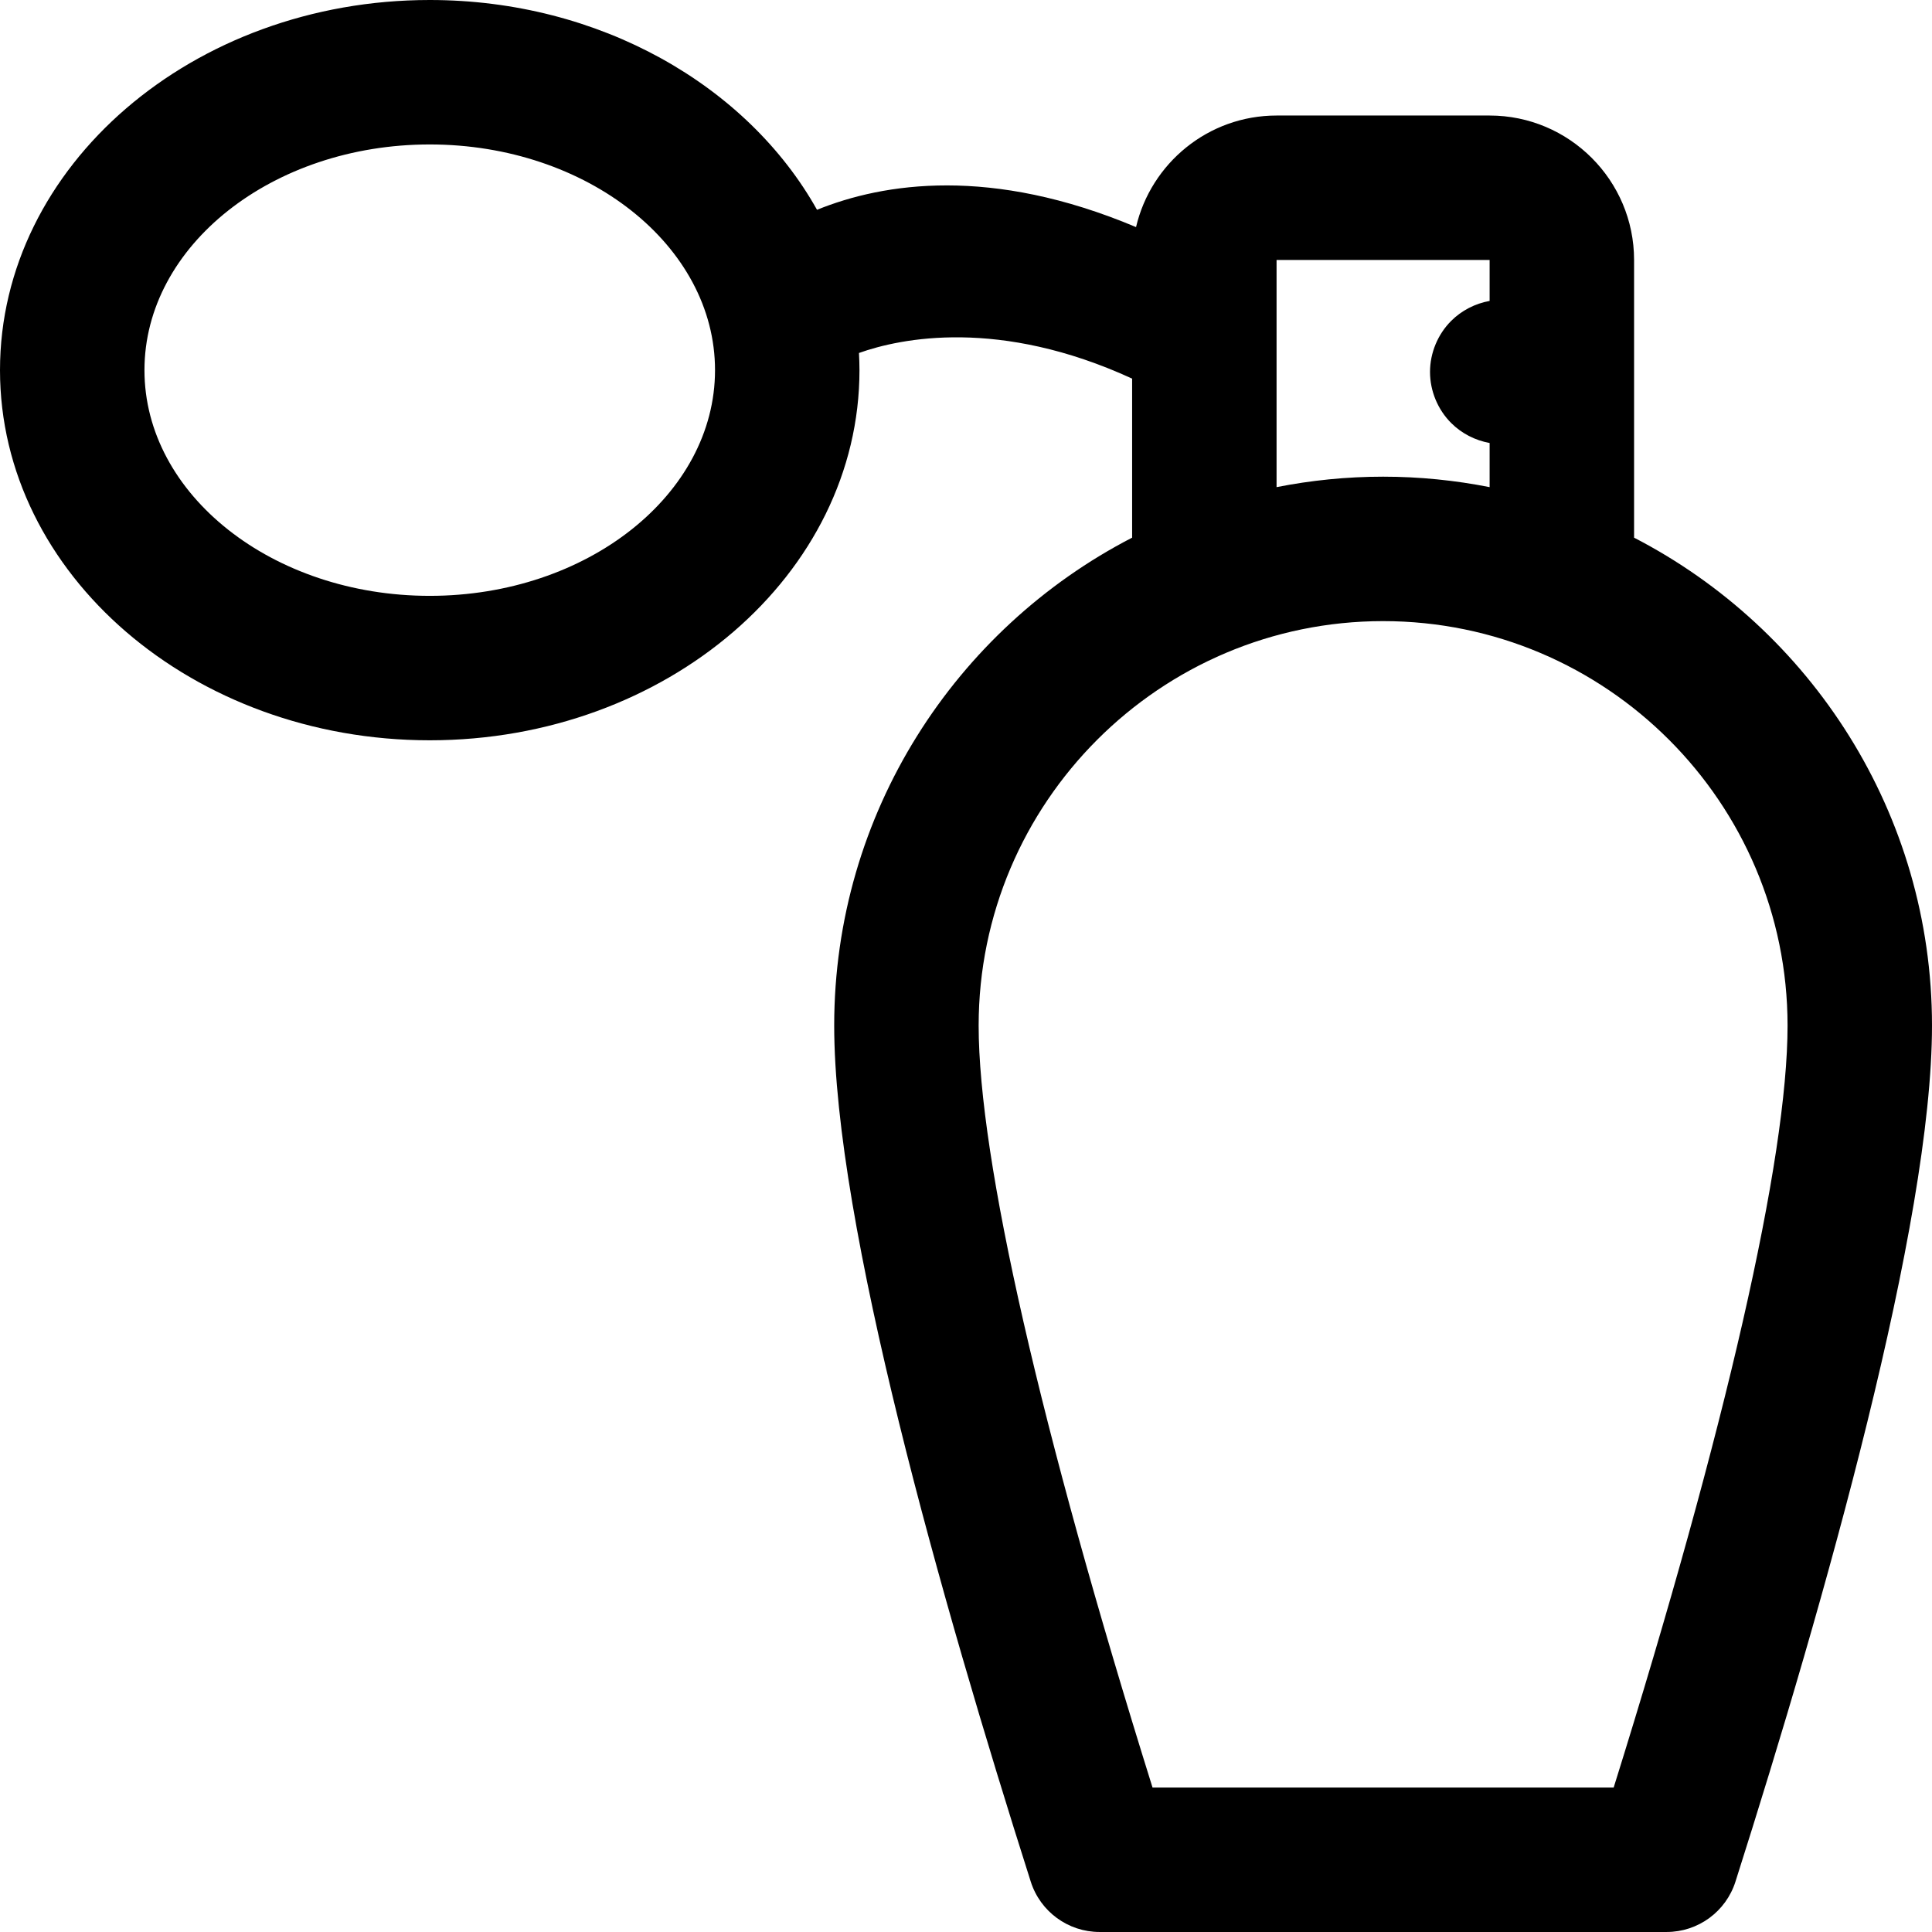 <?xml version="1.0" encoding="iso-8859-1"?>
<!-- Uploaded to: SVG Repo, www.svgrepo.com, Generator: SVG Repo Mixer Tools -->
<!DOCTYPE svg PUBLIC "-//W3C//DTD SVG 1.1//EN" "http://www.w3.org/Graphics/SVG/1.1/DTD/svg11.dtd">
<svg fill="#000000" height="800px" width="800px" version="1.1" id="Capa_1" xmlns="http://www.w3.org/2000/svg" xmlns:xlink="http://www.w3.org/1999/xlink" 
	 viewBox="0 0 297 297" xml:space="preserve">
<path d="M251.201,82.653V39.966c0-12.245-9.961-22.206-22.206-22.206h-32.753c-10.503,0-19.306,7.338-21.603,17.15
	c-22.292-9.386-38.781-6.812-49.043-2.66C114.913,13.185,92.241,0,66.062,0C29.635,0,0,25.525,0,56.902
	c0,31.376,29.635,56.901,66.062,56.901c36.427,0,66.062-25.525,66.062-56.901c0-0.885-0.031-1.764-0.078-2.639
	c6.415-2.292,21.6-5.429,41.991,3.94v24.449c-27.169,14.033-45.799,42.376-45.799,75.005c0,30.31,16.434,88.298,30.217,131.606
	c1.468,4.608,5.746,7.735,10.581,7.735h87.167c4.835,0,9.113-3.128,10.581-7.735C280.567,245.956,297,187.968,297,157.658
	C297,125.029,278.37,96.687,251.201,82.653z M66.062,91.598c-24.182,0-43.855-15.564-43.855-34.695
	c0-19.133,19.674-34.697,43.855-34.697c24.183,0,43.856,15.564,43.856,34.697C109.918,76.033,90.244,91.598,66.062,91.598z
	 M196.242,39.966h32.753v6.294c-2.219,0.4-4.307,1.466-5.91,3.069c-2.066,2.065-3.253,4.931-3.253,7.851
	c0,2.92,1.188,5.784,3.253,7.849c1.604,1.604,3.691,2.671,5.91,3.071v6.786c-5.301-1.047-10.773-1.608-16.377-1.608
	c-5.603,0-11.075,0.562-16.376,1.608V39.966z M248.064,274.795h-70.889c-17.266-55.232-26.731-96.658-26.731-117.137
	c0-34.283,27.892-62.176,62.175-62.176c34.285,0,62.176,27.893,62.176,62.176C274.794,178.137,265.328,219.563,248.064,274.795z"/>
</svg>